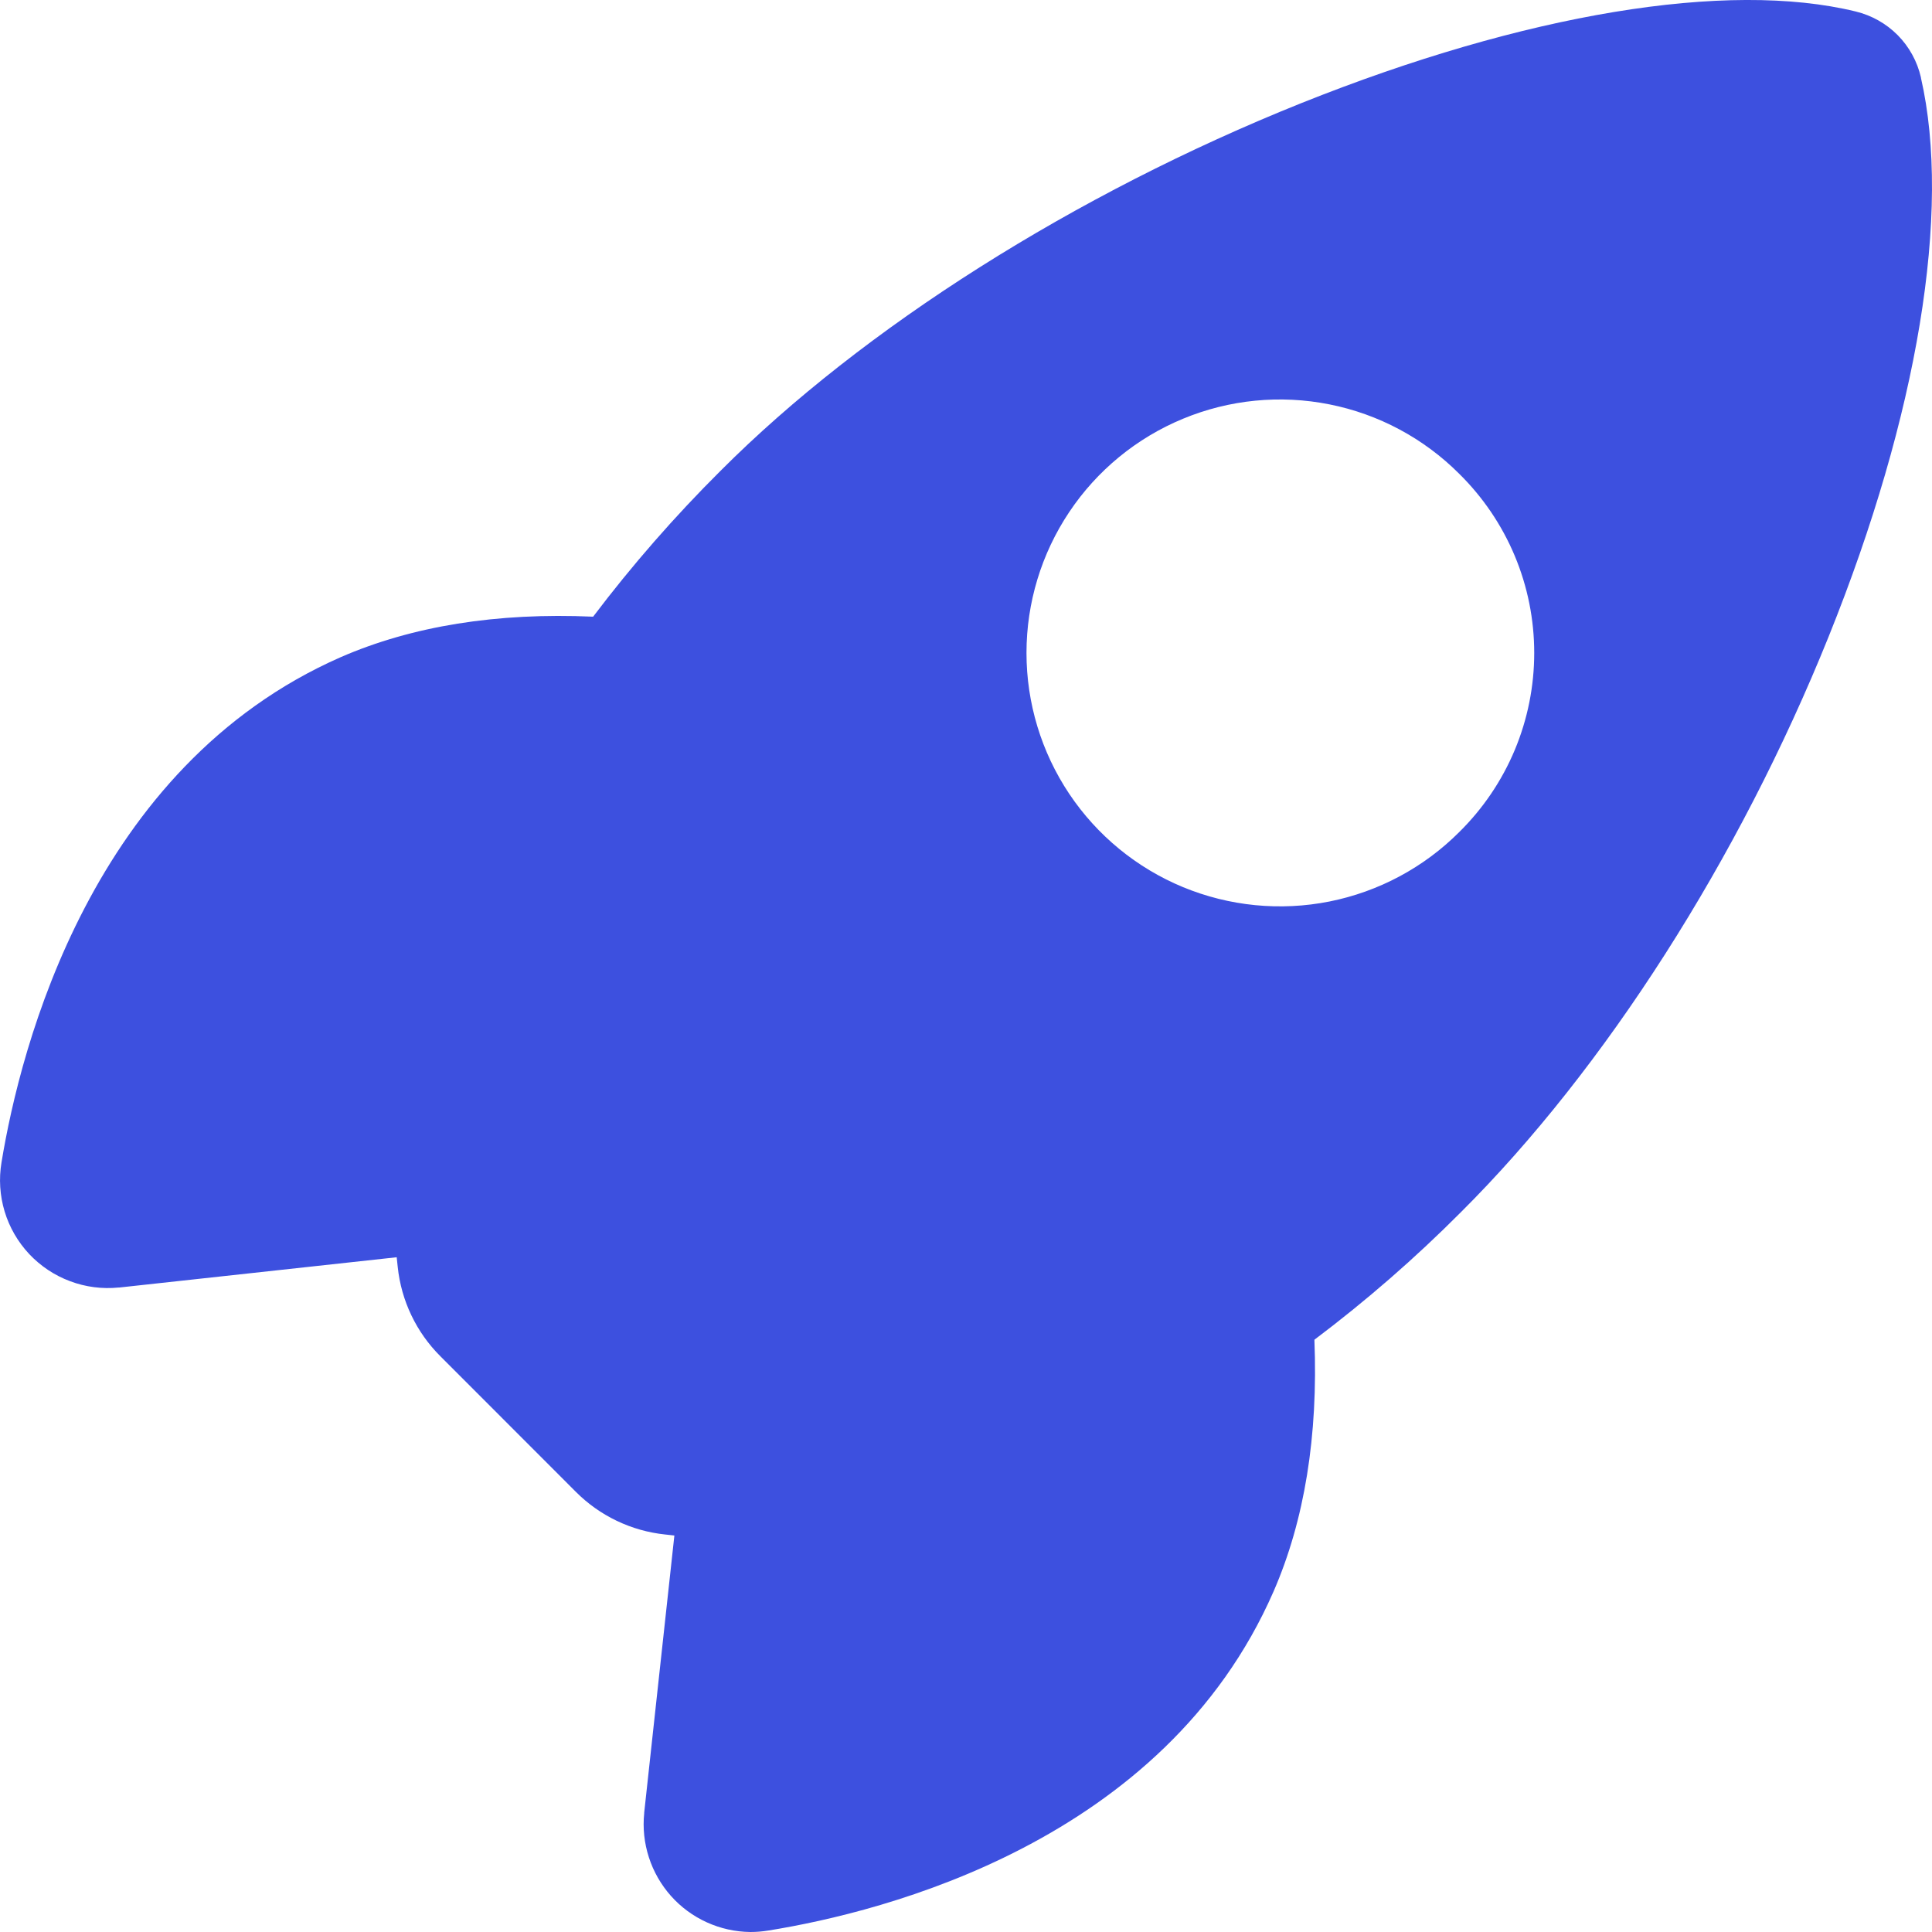 <svg width="36" height="36" viewBox="0 0 36 36" fill="none" xmlns="http://www.w3.org/2000/svg">
<path d="M35.794 1.451C35.794 1.449 35.794 1.446 35.794 1.444C35.726 1.146 35.576 0.873 35.362 0.656C35.147 0.439 34.875 0.286 34.578 0.214C32.184 -0.37 28.416 0.253 24.242 1.924C20.034 3.612 16.091 6.103 13.427 8.772C12.573 9.622 11.779 10.53 11.052 11.491C9.258 11.411 7.677 11.666 6.345 12.247C1.706 14.289 0.38 19.515 0.028 21.66C-0.023 21.965 -0.003 22.278 0.086 22.573C0.175 22.869 0.332 23.14 0.543 23.366C0.755 23.591 1.015 23.765 1.305 23.873C1.594 23.982 1.905 24.022 2.213 23.991H2.223L7.392 23.427C7.398 23.492 7.405 23.553 7.411 23.608C7.477 24.238 7.758 24.826 8.207 25.273L10.729 27.797C11.176 28.246 11.764 28.527 12.393 28.593L12.566 28.612L12.004 33.774V33.785C11.975 34.063 12.005 34.343 12.091 34.609C12.177 34.875 12.317 35.12 12.503 35.329C12.689 35.538 12.917 35.705 13.171 35.82C13.426 35.936 13.702 35.997 13.981 36C14.093 36 14.205 35.991 14.315 35.973C16.472 35.626 21.696 34.316 23.732 29.652C24.308 28.329 24.563 26.755 24.492 24.964C25.456 24.238 26.368 23.445 27.22 22.589C29.906 19.916 32.405 16.006 34.075 11.86C35.738 7.733 36.364 3.937 35.794 1.451ZM27.191 15.504C26.531 16.165 25.689 16.615 24.773 16.798C23.857 16.98 22.907 16.887 22.043 16.53C21.18 16.173 20.442 15.567 19.923 14.791C19.404 14.014 19.127 13.101 19.127 12.166C19.127 11.232 19.404 10.319 19.923 9.542C20.442 8.765 21.18 8.16 22.043 7.803C22.907 7.445 23.857 7.352 24.773 7.535C25.689 7.717 26.531 8.168 27.191 8.829C27.633 9.265 27.985 9.784 28.225 10.357C28.465 10.93 28.588 11.545 28.588 12.166C28.588 12.787 28.465 13.402 28.225 13.976C27.985 14.549 27.633 15.068 27.191 15.504Z" fill="#3D50DF"/>
</svg>
